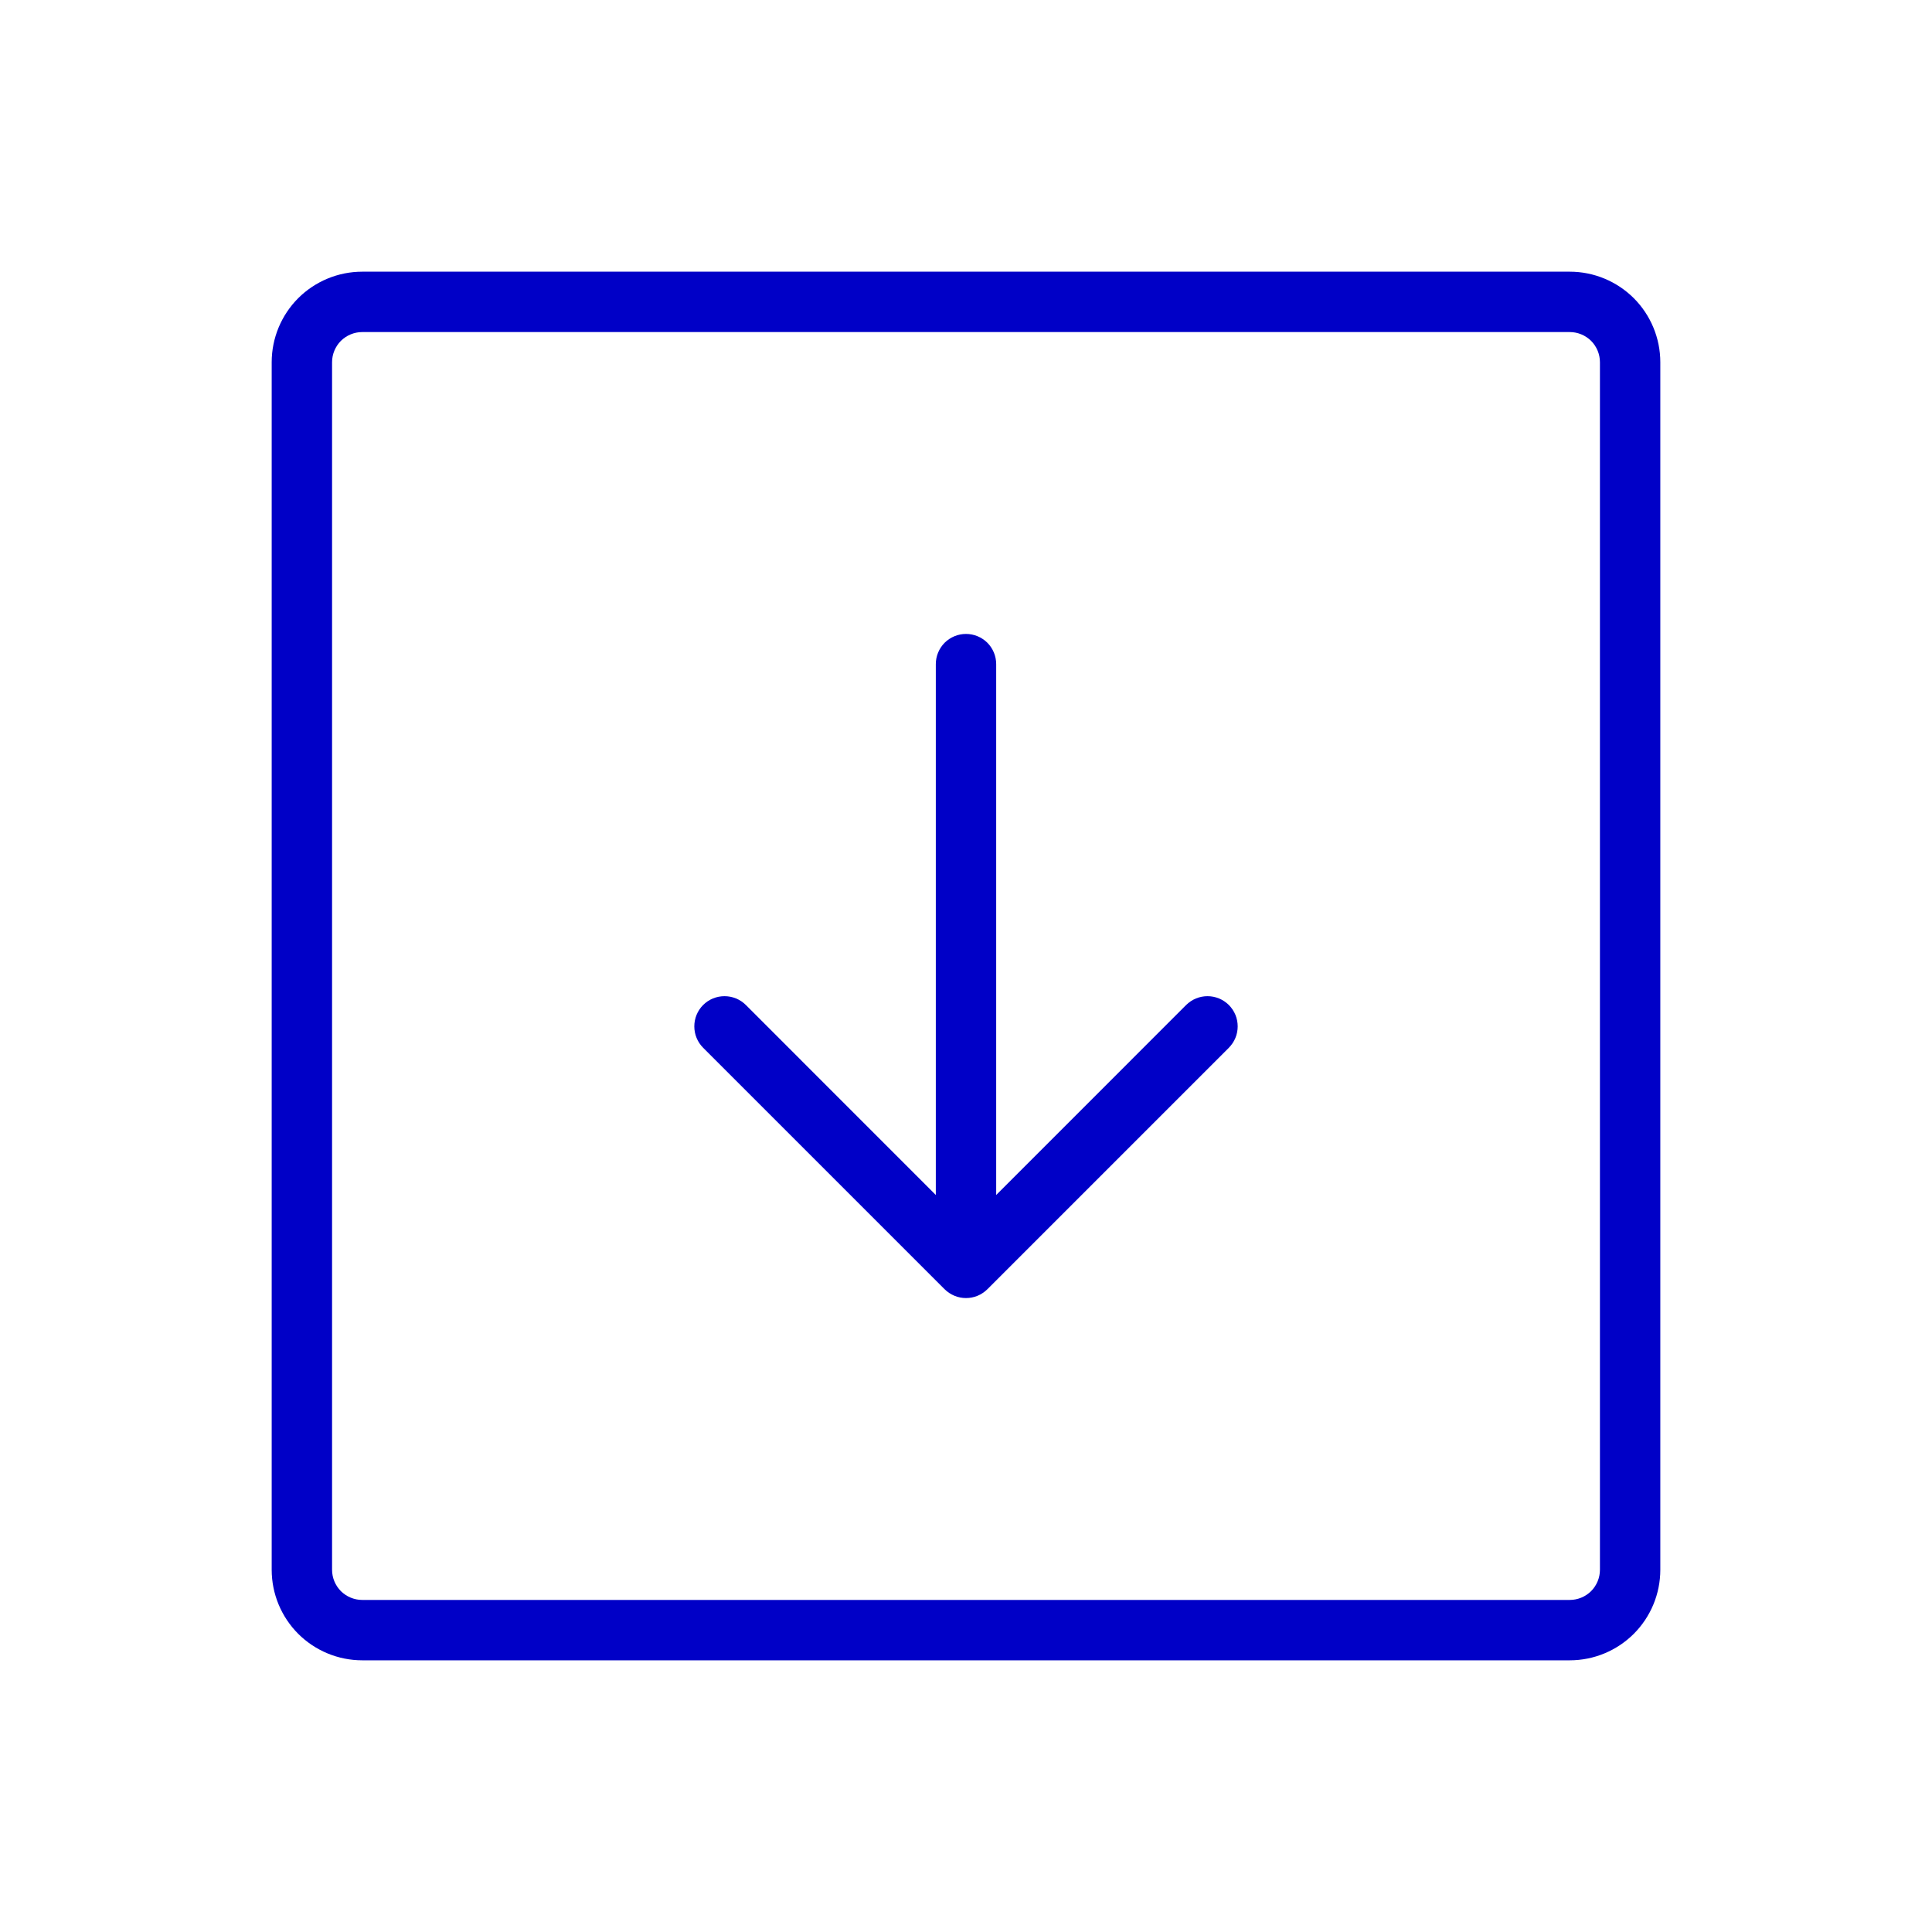 <svg xmlns="http://www.w3.org/2000/svg" fill="none" viewBox="0 0 32 32" height="32" width="32">
<path fill="#0000C7" d="M26 4.5H6C5.602 4.5 5.221 4.658 4.939 4.939C4.658 5.221 4.5 5.602 4.5 6V26C4.5 26.398 4.658 26.779 4.939 27.061C5.221 27.342 5.602 27.5 6 27.5H26C26.398 27.5 26.779 27.342 27.061 27.061C27.342 26.779 27.5 26.398 27.5 26V6C27.5 5.602 27.342 5.221 27.061 4.939C26.779 4.658 26.398 4.5 26 4.5ZM26.5 26C26.5 26.133 26.447 26.26 26.354 26.354C26.26 26.447 26.133 26.5 26 26.5H6C5.867 26.5 5.74 26.447 5.646 26.354C5.553 26.26 5.5 26.133 5.5 26V6C5.5 5.867 5.553 5.74 5.646 5.646C5.74 5.553 5.867 5.5 6 5.5H26C26.133 5.5 26.26 5.553 26.354 5.646C26.447 5.74 26.5 5.867 26.5 6V26ZM20.354 16.646C20.4 16.693 20.437 16.748 20.462 16.808C20.487 16.869 20.5 16.934 20.5 17C20.5 17.066 20.487 17.131 20.462 17.192C20.437 17.252 20.4 17.307 20.354 17.354L16.354 21.354C16.307 21.4 16.252 21.437 16.192 21.462C16.131 21.487 16.066 21.5 16 21.5C15.934 21.5 15.869 21.487 15.809 21.462C15.748 21.437 15.693 21.4 15.646 21.354L11.646 17.354C11.552 17.26 11.5 17.133 11.5 17C11.5 16.867 11.552 16.74 11.646 16.646C11.74 16.552 11.867 16.5 12 16.5C12.133 16.5 12.26 16.552 12.354 16.646L15.5 19.793V11C15.5 10.867 15.553 10.74 15.646 10.646C15.74 10.553 15.867 10.5 16 10.5C16.133 10.5 16.26 10.553 16.354 10.646C16.447 10.74 16.5 10.867 16.5 11V19.793L19.646 16.646C19.693 16.6 19.748 16.563 19.808 16.538C19.869 16.513 19.934 16.5 20 16.5C20.066 16.5 20.131 16.513 20.192 16.538C20.252 16.563 20.307 16.6 20.354 16.646Z"></path>
</svg>
